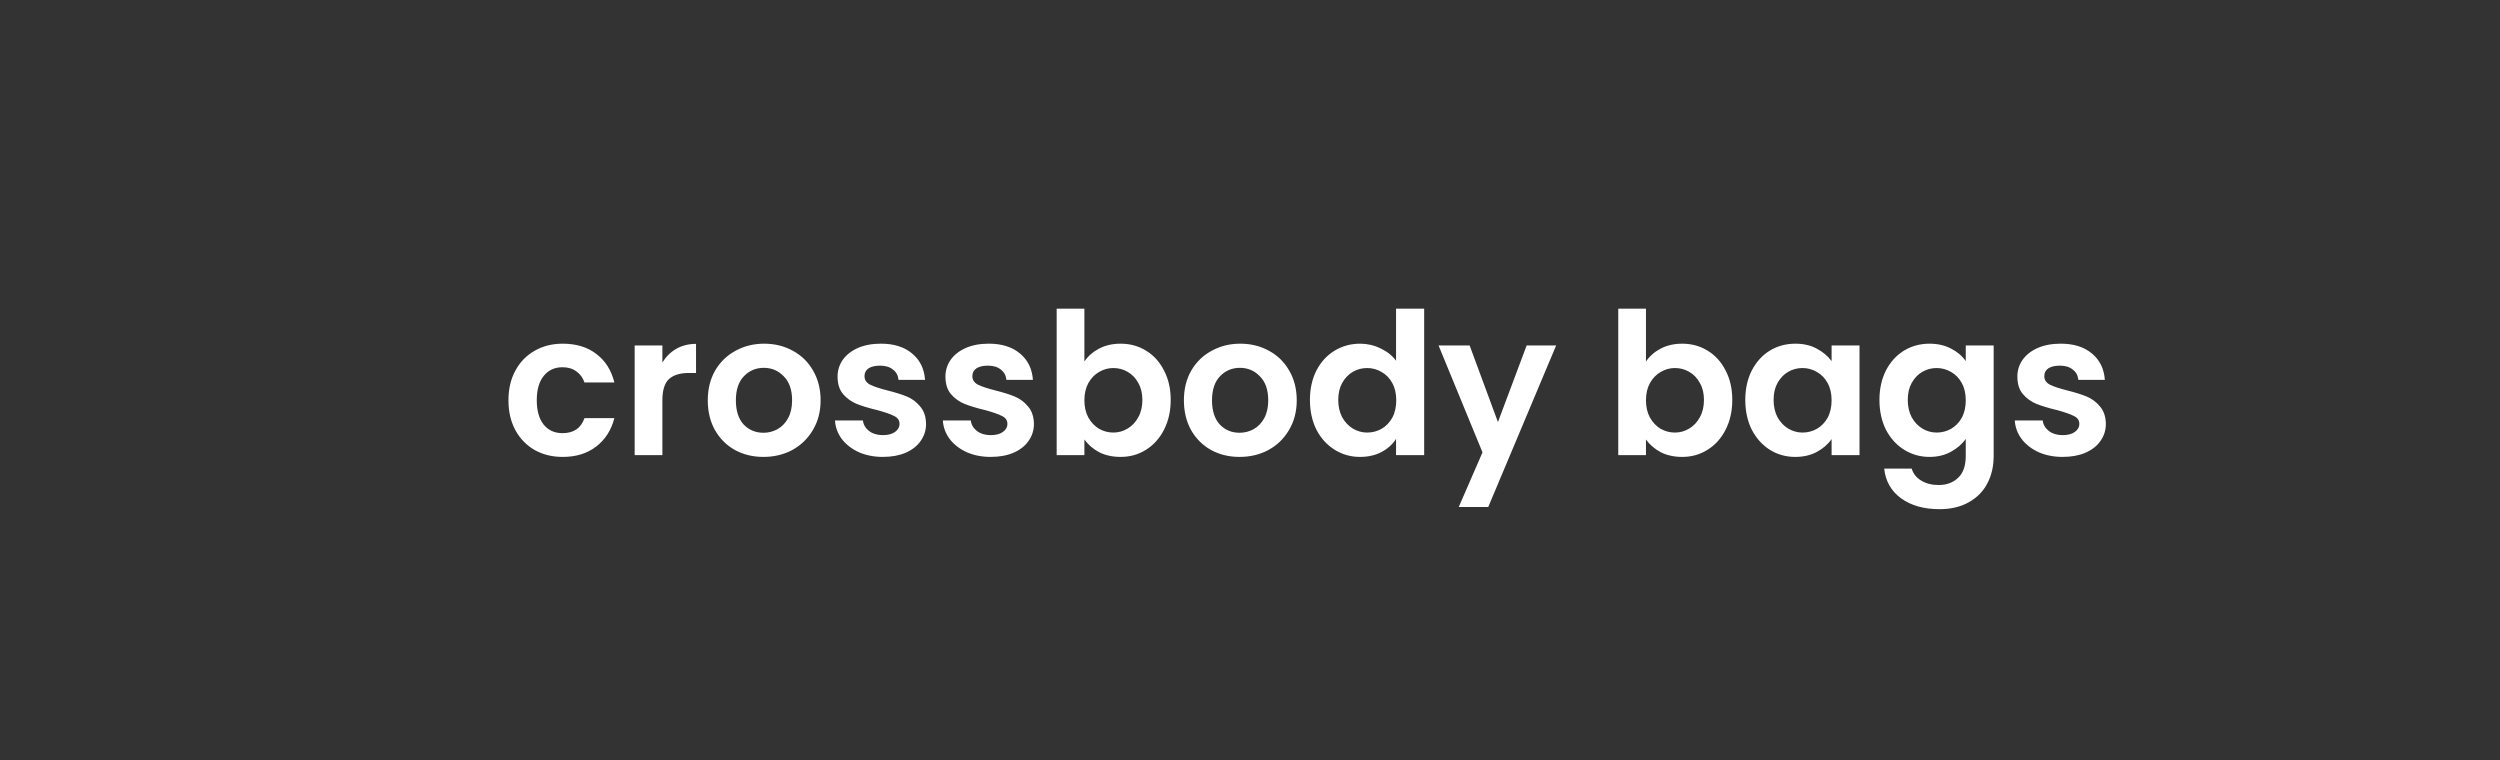 <svg xmlns="http://www.w3.org/2000/svg" width="720" viewBox="0 0 720 219" height="219" fill="none"><rect x="0" y="0" width="720" height="219" fill="#333333" stroke="none"/><path fill="#fff" d="m146.436 115.286c0-3.269.665-6.119 1.996-8.552 1.33-2.47 3.173-4.37 5.53-5.701 2.356-1.368 5.055-2.052 8.095-2.052 3.915 0 7.146.988 9.692 2.965 2.585 1.938 4.314 4.674 5.188 8.209h-8.609c-.456-1.368-1.235-2.432-2.337-3.193-1.064-.798-2.394-1.197-3.991-1.197-2.28 0-4.086.836-5.416 2.509-1.33 1.634-1.995 3.971-1.995 7.012 0 3.003.665 5.34 1.995 7.012 1.33 1.635 3.136 2.452 5.416 2.452 3.231 0 5.34-1.444 6.328-4.333h8.609c-.874 3.421-2.603 6.138-5.188 8.153-2.584 2.014-5.815 3.021-9.692 3.021-3.04 0-5.739-.665-8.095-1.995-2.357-1.368-4.2-3.269-5.53-5.701-1.331-2.471-1.996-5.34-1.996-8.609zm44.33-10.889c1.026-1.672 2.356-2.984 3.991-3.934 1.672-.95 3.572-1.425 5.701-1.425v8.381h-2.11c-2.508 0-4.409.589-5.701 1.767-1.254 1.178-1.881 3.231-1.881 6.157v15.735h-7.982v-31.584h7.982zm29.092 27.194c-3.04 0-5.777-.665-8.209-1.995-2.433-1.368-4.352-3.288-5.758-5.758-1.369-2.471-2.053-5.321-2.053-8.552s.703-6.081 2.11-8.552c1.444-2.47 3.401-4.37 5.872-5.701 2.47-1.368 5.226-2.052 8.266-2.052 3.041 0 5.797.684 8.267 2.052 2.47 1.331 4.409 3.231 5.815 5.701 1.444 2.471 2.167 5.321 2.167 8.552s-.742 6.081-2.224 8.552c-1.444 2.47-3.421 4.39-5.929 5.758-2.471 1.33-5.245 1.995-8.324 1.995zm0-6.955c1.445 0 2.794-.342 4.048-1.026 1.292-.722 2.319-1.787 3.079-3.193s1.14-3.117 1.14-5.131c0-3.002-.798-5.302-2.395-6.898-1.558-1.635-3.477-2.452-5.758-2.452-2.28 0-4.199.817-5.758 2.452-1.52 1.596-2.28 3.896-2.28 6.898 0 3.003.741 5.321 2.223 6.955 1.521 1.597 3.421 2.395 5.701 2.395zm34.418 6.955c-2.585 0-4.903-.456-6.956-1.368-2.052-.95-3.686-2.223-4.903-3.82-1.178-1.596-1.824-3.363-1.938-5.302h8.039c.152 1.216.741 2.224 1.767 3.022 1.064.798 2.375 1.197 3.934 1.197 1.52 0 2.698-.304 3.534-.912.874-.608 1.312-1.387 1.312-2.338 0-1.026-.533-1.786-1.597-2.28-1.026-.532-2.679-1.102-4.96-1.71-2.356-.57-4.295-1.16-5.815-1.768-1.482-.608-2.774-1.539-3.877-2.793-1.064-1.255-1.596-2.946-1.596-5.074 0-1.749.494-3.345 1.482-4.789 1.027-1.444 2.471-2.585 4.333-3.421 1.901-.836 4.124-1.254 6.671-1.254 3.762 0 6.765.95 9.007 2.85 2.243 1.863 3.478 4.39 3.706 7.583h-7.64c-.114-1.254-.646-2.242-1.596-2.965-.912-.76-2.147-1.14-3.706-1.14-1.444 0-2.565.266-3.363.798-.76.532-1.14 1.274-1.14 2.224 0 1.064.532 1.881 1.596 2.451 1.064.532 2.717 1.083 4.96 1.654 2.28.57 4.162 1.159 5.644 1.767s2.755 1.558 3.82 2.85c1.102 1.255 1.672 2.927 1.71 5.017 0 1.825-.513 3.459-1.539 4.903-.988 1.445-2.433 2.585-4.333 3.421-1.862.798-4.048 1.197-6.556 1.197zm31.066 0c-2.584 0-4.903-.456-6.955-1.368-2.053-.95-3.687-2.223-4.903-3.82-1.178-1.596-1.824-3.363-1.939-5.302h8.039c.152 1.216.741 2.224 1.767 3.022 1.065.798 2.376 1.197 3.934 1.197 1.52 0 2.699-.304 3.535-.912.874-.608 1.311-1.387 1.311-2.338 0-1.026-.532-1.786-1.596-2.28-1.026-.532-2.68-1.102-4.96-1.71-2.357-.57-4.295-1.16-5.815-1.768-1.483-.608-2.775-1.539-3.877-2.793-1.064-1.255-1.596-2.946-1.596-5.074 0-1.749.494-3.345 1.482-4.789 1.026-1.444 2.47-2.585 4.333-3.421 1.9-.836 4.124-1.254 6.67-1.254 3.763 0 6.765.95 9.008 2.85 2.242 1.863 3.477 4.39 3.705 7.583h-7.639c-.114-1.254-.646-2.242-1.596-2.965-.912-.76-2.148-1.14-3.706-1.14-1.444 0-2.565.266-3.364.798-.76.532-1.14 1.274-1.14 2.224 0 1.064.532 1.881 1.596 2.451 1.065.532 2.718 1.083 4.96 1.654 2.281.57 4.162 1.159 5.644 1.767 1.483.608 2.756 1.558 3.82 2.85 1.102 1.255 1.673 2.927 1.711 5.017 0 1.825-.514 3.459-1.54 4.903-.988 1.445-2.432 2.585-4.333 3.421-1.862.798-4.047 1.197-6.556 1.197zm26.962-27.479c1.026-1.52 2.432-2.756 4.219-3.706 1.824-.95 3.895-1.425 6.214-1.425 2.698 0 5.131.665 7.297 1.995 2.205 1.331 3.934 3.231 5.188 5.701 1.293 2.433 1.939 5.264 1.939 8.495s-.646 6.1-1.939 8.609c-1.254 2.47-2.983 4.39-5.188 5.758-2.166 1.368-4.599 2.052-7.297 2.052-2.357 0-4.428-.456-6.214-1.368-1.749-.95-3.155-2.166-4.219-3.649v4.504h-7.982v-42.188h7.982zm16.704 11.06c0-1.9-.399-3.535-1.197-4.903-.76-1.406-1.786-2.47-3.079-3.193-1.254-.722-2.622-1.083-4.104-1.083-1.445 0-2.813.38-4.105 1.141-1.255.722-2.281 1.786-3.079 3.192-.76 1.406-1.14 3.06-1.14 4.96s.38 3.554 1.14 4.96c.798 1.406 1.824 2.49 3.079 3.25 1.292.722 2.66 1.083 4.105 1.083 1.482 0 2.85-.38 4.104-1.14 1.293-.76 2.319-1.844 3.079-3.25.798-1.406 1.197-3.079 1.197-5.017zm27.977 16.419c-3.04 0-5.777-.665-8.209-1.995-2.433-1.368-4.352-3.288-5.758-5.758-1.369-2.471-2.053-5.321-2.053-8.552s.703-6.081 2.11-8.552c1.444-2.47 3.401-4.37 5.872-5.701 2.47-1.368 5.226-2.052 8.266-2.052 3.041 0 5.797.684 8.267 2.052 2.47 1.331 4.409 3.231 5.815 5.701 1.444 2.471 2.167 5.321 2.167 8.552s-.742 6.081-2.224 8.552c-1.444 2.47-3.421 4.39-5.929 5.758-2.471 1.33-5.245 1.995-8.324 1.995zm0-6.955c1.445 0 2.794-.342 4.048-1.026 1.292-.722 2.319-1.787 3.079-3.193s1.14-3.117 1.14-5.131c0-3.002-.798-5.302-2.395-6.898-1.558-1.635-3.477-2.452-5.758-2.452-2.28 0-4.199.817-5.758 2.452-1.52 1.596-2.28 3.896-2.28 6.898 0 3.003.741 5.321 2.223 6.955 1.521 1.597 3.421 2.395 5.701 2.395zm20.279-9.464c0-3.193.627-6.024 1.881-8.495 1.293-2.47 3.041-4.37 5.245-5.701 2.205-1.33 4.656-1.995 7.355-1.995 2.052 0 4.009.456 5.872 1.368 1.862.874 3.344 2.053 4.447 3.535v-14.994h8.095v42.188h-8.095v-4.675c-.989 1.559-2.376 2.813-4.162 3.763s-3.858 1.425-6.214 1.425c-2.661 0-5.093-.684-7.298-2.052-2.204-1.368-3.952-3.288-5.245-5.758-1.254-2.509-1.881-5.378-1.881-8.609zm24.857.114c0-1.938-.38-3.592-1.141-4.96-.76-1.406-1.786-2.47-3.078-3.192-1.292-.761-2.68-1.141-4.162-1.141s-2.85.361-4.105 1.083c-1.254.723-2.28 1.787-3.078 3.193-.76 1.368-1.141 3.003-1.141 4.903s.381 3.573 1.141 5.017c.798 1.406 1.824 2.49 3.078 3.25 1.293.76 2.661 1.14 4.105 1.14 1.482 0 2.87-.361 4.162-1.083 1.292-.76 2.318-1.825 3.078-3.193.761-1.406 1.141-3.079 1.141-5.017zm46.049-15.792-19.554 46.521h-8.495l6.841-15.735-12.656-30.786h8.951l8.152 22.063 8.267-22.063zm25.869 4.618c1.026-1.52 2.433-2.756 4.219-3.706 1.824-.95 3.896-1.425 6.214-1.425 2.699 0 5.131.665 7.298 1.995 2.204 1.331 3.933 3.231 5.188 5.701 1.292 2.433 1.938 5.264 1.938 8.495s-.646 6.1-1.938 8.609c-1.255 2.47-2.984 4.39-5.188 5.758-2.167 1.368-4.599 2.052-7.298 2.052-2.356 0-4.428-.456-6.214-1.368-1.748-.95-3.155-2.166-4.219-3.649v4.504h-7.981v-42.188h7.981zm16.704 11.06c0-1.9-.399-3.535-1.197-4.903-.76-1.406-1.786-2.47-3.078-3.193-1.255-.722-2.623-1.083-4.105-1.083-1.445 0-2.813.38-4.105 1.141-1.254.722-2.28 1.786-3.079 3.192-.76 1.406-1.14 3.06-1.14 4.96s.38 3.554 1.14 4.96c.799 1.406 1.825 2.49 3.079 3.25 1.292.722 2.66 1.083 4.105 1.083 1.482 0 2.85-.38 4.105-1.14 1.292-.76 2.318-1.844 3.078-3.25.798-1.406 1.197-3.079 1.197-5.017zm11.901 0c0-3.193.627-6.024 1.881-8.495 1.292-2.47 3.021-4.37 5.188-5.701 2.204-1.33 4.656-1.995 7.354-1.995 2.357 0 4.409.475 6.157 1.425 1.787.95 3.212 2.148 4.276 3.592v-4.504h8.039v31.584h-8.039v-4.618c-1.026 1.483-2.451 2.718-4.276 3.706-1.786.95-3.857 1.425-6.214 1.425-2.66 0-5.093-.684-7.297-2.052-2.167-1.368-3.896-3.288-5.188-5.758-1.254-2.509-1.881-5.378-1.881-8.609zm24.856.114c0-1.938-.38-3.592-1.14-4.96-.76-1.406-1.786-2.47-3.079-3.192-1.292-.761-2.679-1.141-4.161-1.141-1.483 0-2.851.361-4.105 1.083-1.254.723-2.281 1.787-3.079 3.193-.76 1.368-1.14 3.003-1.14 4.903s.38 3.573 1.14 5.017c.798 1.406 1.825 2.49 3.079 3.25 1.292.76 2.66 1.14 4.105 1.14 1.482 0 2.869-.361 4.161-1.083 1.293-.76 2.319-1.825 3.079-3.193.76-1.406 1.14-3.079 1.14-5.017zm28.206-16.305c2.356 0 4.427.475 6.214 1.425 1.786.912 3.192 2.11 4.219 3.592v-4.504h8.038v31.812c0 2.927-.589 5.53-1.767 7.811-1.178 2.318-2.946 4.142-5.302 5.473-2.357 1.368-5.207 2.052-8.552 2.052-4.485 0-8.171-1.045-11.06-3.135-2.851-2.091-4.466-4.941-4.846-8.552h7.925c.418 1.444 1.311 2.584 2.679 3.421 1.406.874 3.098 1.311 5.074 1.311 2.319 0 4.2-.703 5.644-2.11 1.444-1.368 2.167-3.458 2.167-6.271v-4.903c-1.027 1.483-2.452 2.718-4.276 3.706-1.787.988-3.839 1.482-6.157 1.482-2.661 0-5.093-.684-7.298-2.052-2.204-1.368-3.953-3.288-5.245-5.758-1.254-2.509-1.881-5.378-1.881-8.609 0-3.193.627-6.024 1.881-8.495 1.292-2.47 3.022-4.37 5.188-5.701 2.205-1.33 4.656-1.995 7.355-1.995zm10.433 16.305c0-1.938-.38-3.592-1.141-4.96-.76-1.406-1.786-2.47-3.078-3.192-1.292-.761-2.68-1.141-4.162-1.141s-2.851.361-4.105 1.083c-1.254.723-2.28 1.787-3.078 3.193-.761 1.368-1.141 3.003-1.141 4.903s.38 3.573 1.141 5.017c.798 1.406 1.824 2.49 3.078 3.25 1.292.76 2.661 1.14 4.105 1.14 1.482 0 2.87-.361 4.162-1.083 1.292-.76 2.318-1.825 3.078-3.193.761-1.406 1.141-3.079 1.141-5.017zm27.92 16.305c-2.585 0-4.903-.456-6.955-1.368-2.053-.95-3.687-2.223-4.903-3.82-1.179-1.596-1.825-3.363-1.939-5.302h8.039c.152 1.216.741 2.224 1.767 3.022 1.064.798 2.376 1.197 3.934 1.197 1.52 0 2.698-.304 3.535-.912.874-.608 1.311-1.387 1.311-2.338 0-1.026-.532-1.786-1.597-2.28-1.026-.532-2.679-1.102-4.959-1.71-2.357-.57-4.295-1.16-5.816-1.768-1.482-.608-2.774-1.539-3.876-2.793-1.065-1.255-1.597-2.946-1.597-5.074 0-1.749.494-3.345 1.483-4.789 1.026-1.444 2.47-2.585 4.332-3.421 1.901-.836 4.124-1.254 6.671-1.254 3.762 0 6.765.95 9.007 2.85 2.243 1.863 3.478 4.39 3.706 7.583h-7.639c-.114-1.254-.646-2.242-1.597-2.965-.912-.76-2.147-1.14-3.705-1.14-1.445 0-2.566.266-3.364.798-.76.532-1.14 1.274-1.14 2.224 0 1.064.532 1.881 1.596 2.451 1.064.532 2.718 1.083 4.96 1.654 2.281.57 4.162 1.159 5.644 1.767s2.756 1.558 3.82 2.85c1.102 1.255 1.672 2.927 1.71 5.017 0 1.825-.513 3.459-1.539 4.903-.988 1.445-2.433 2.585-4.333 3.421-1.862.798-4.048 1.197-6.556 1.197z"></path></svg>
